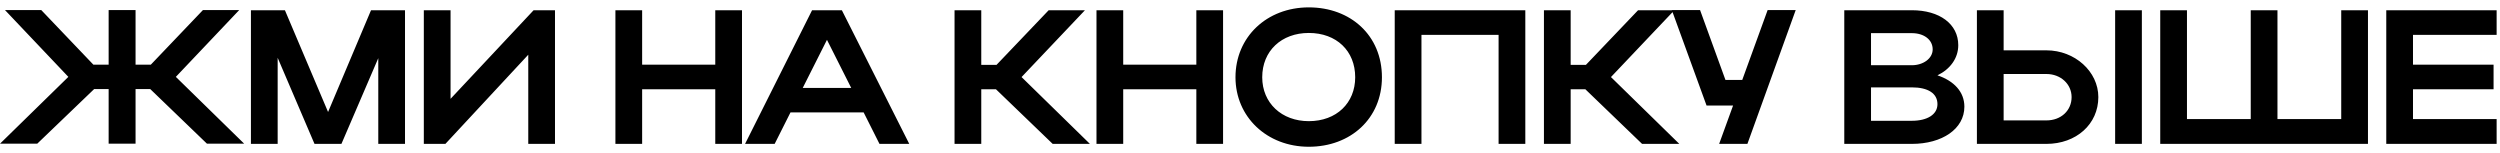 <?xml version="1.0" encoding="UTF-8"?> <svg xmlns="http://www.w3.org/2000/svg" width="278" height="17" viewBox="0 0 278 17" fill="none"><path d="M15.074 9.907V15.979H12.081V9.907H10.467L4.14 15.979H0L7.601 8.548L0.552 1.117H4.586L10.382 7.189H12.081V1.117H15.074V7.189H16.773L22.569 1.117H26.602L19.554 8.548L27.154 15.979H23.015L16.709 9.907H15.074ZM30.876 6.425V16H27.903V1.138H31.683L36.481 12.454L41.258 1.138H45.037V16H42.065V6.467L37.967 16H34.973L30.876 6.425ZM61.715 16H58.743V6.085L49.528 16H47.129V1.138H50.102V10.989L59.337 1.138H61.715V16ZM68.434 16V1.138H71.406V7.189H79.538V1.138H82.51V16H79.538V9.928H71.406V16H68.434ZM82.851 16L90.303 1.138H93.615L101.11 16H97.798L96.036 12.497H87.904L86.142 16H82.851ZM89.263 9.779H94.656L91.959 4.429L89.263 9.779ZM109.117 9.928V16H106.145V1.138H109.117V7.21H110.816L116.612 1.138H120.646L113.597 8.569L121.198 16H117.058L110.752 9.928H109.117ZM121.929 16V1.138H124.901V7.189H133.033V1.138H136.005V16H133.033V9.928H124.901V16H121.929ZM137.386 8.59C137.386 4.111 140.868 0.82 145.539 0.82C150.189 0.82 153.671 3.941 153.671 8.59C153.671 13.176 150.189 16.319 145.539 16.319C140.89 16.319 137.386 13.006 137.386 8.59ZM140.359 8.59C140.359 11.457 142.524 13.473 145.539 13.473C148.618 13.473 150.698 11.457 150.698 8.59C150.698 5.66 148.618 3.665 145.539 3.665C142.503 3.665 140.359 5.66 140.359 8.59ZM155.093 1.138H169.615V16H166.643V3.877H158.066V16H155.093V1.138ZM174.658 9.928V16H171.686V1.138H174.658V7.21H176.357L182.153 1.138H186.187L179.138 8.569L186.739 16H182.599L176.293 9.928H174.658ZM194.311 16H191.169L192.719 11.733H189.768L185.904 1.117H189.046L191.87 8.888H193.738L196.562 1.117H199.683L194.311 16ZM205.084 16V1.138H212.6C215.679 1.138 217.759 2.667 217.759 5.024C217.759 6.488 216.846 7.699 215.445 8.378C217.292 8.994 218.439 10.225 218.439 11.86C218.439 14.344 215.955 16 212.6 16H205.084ZM214.914 5.491C214.914 4.408 213.938 3.686 212.6 3.686H208.057V7.253H212.6C213.853 7.253 214.914 6.51 214.914 5.491ZM215.445 11.584C215.445 10.374 214.383 9.716 212.6 9.716H208.057V13.431H212.6C214.32 13.431 215.445 12.73 215.445 11.584ZM219.832 1.138H222.804V5.597H227.56C230.723 5.597 233.335 7.953 233.335 10.798C233.335 13.813 230.872 16 227.56 16H219.832V1.138ZM235.203 1.138H238.175V16H235.203V1.138ZM230.362 10.798C230.362 9.355 229.152 8.229 227.56 8.229H222.804V13.389H227.56C229.194 13.389 230.362 12.285 230.362 10.798ZM240.218 16V1.138H243.191V13.24H250.282V1.138H253.254V13.24H260.345V1.138H263.318V16H240.218ZM265.353 16V1.138H277.625V3.877H268.325V7.189H277.285V9.928H268.325V13.24H277.625V16H265.353Z" fill="black"></path></svg> 